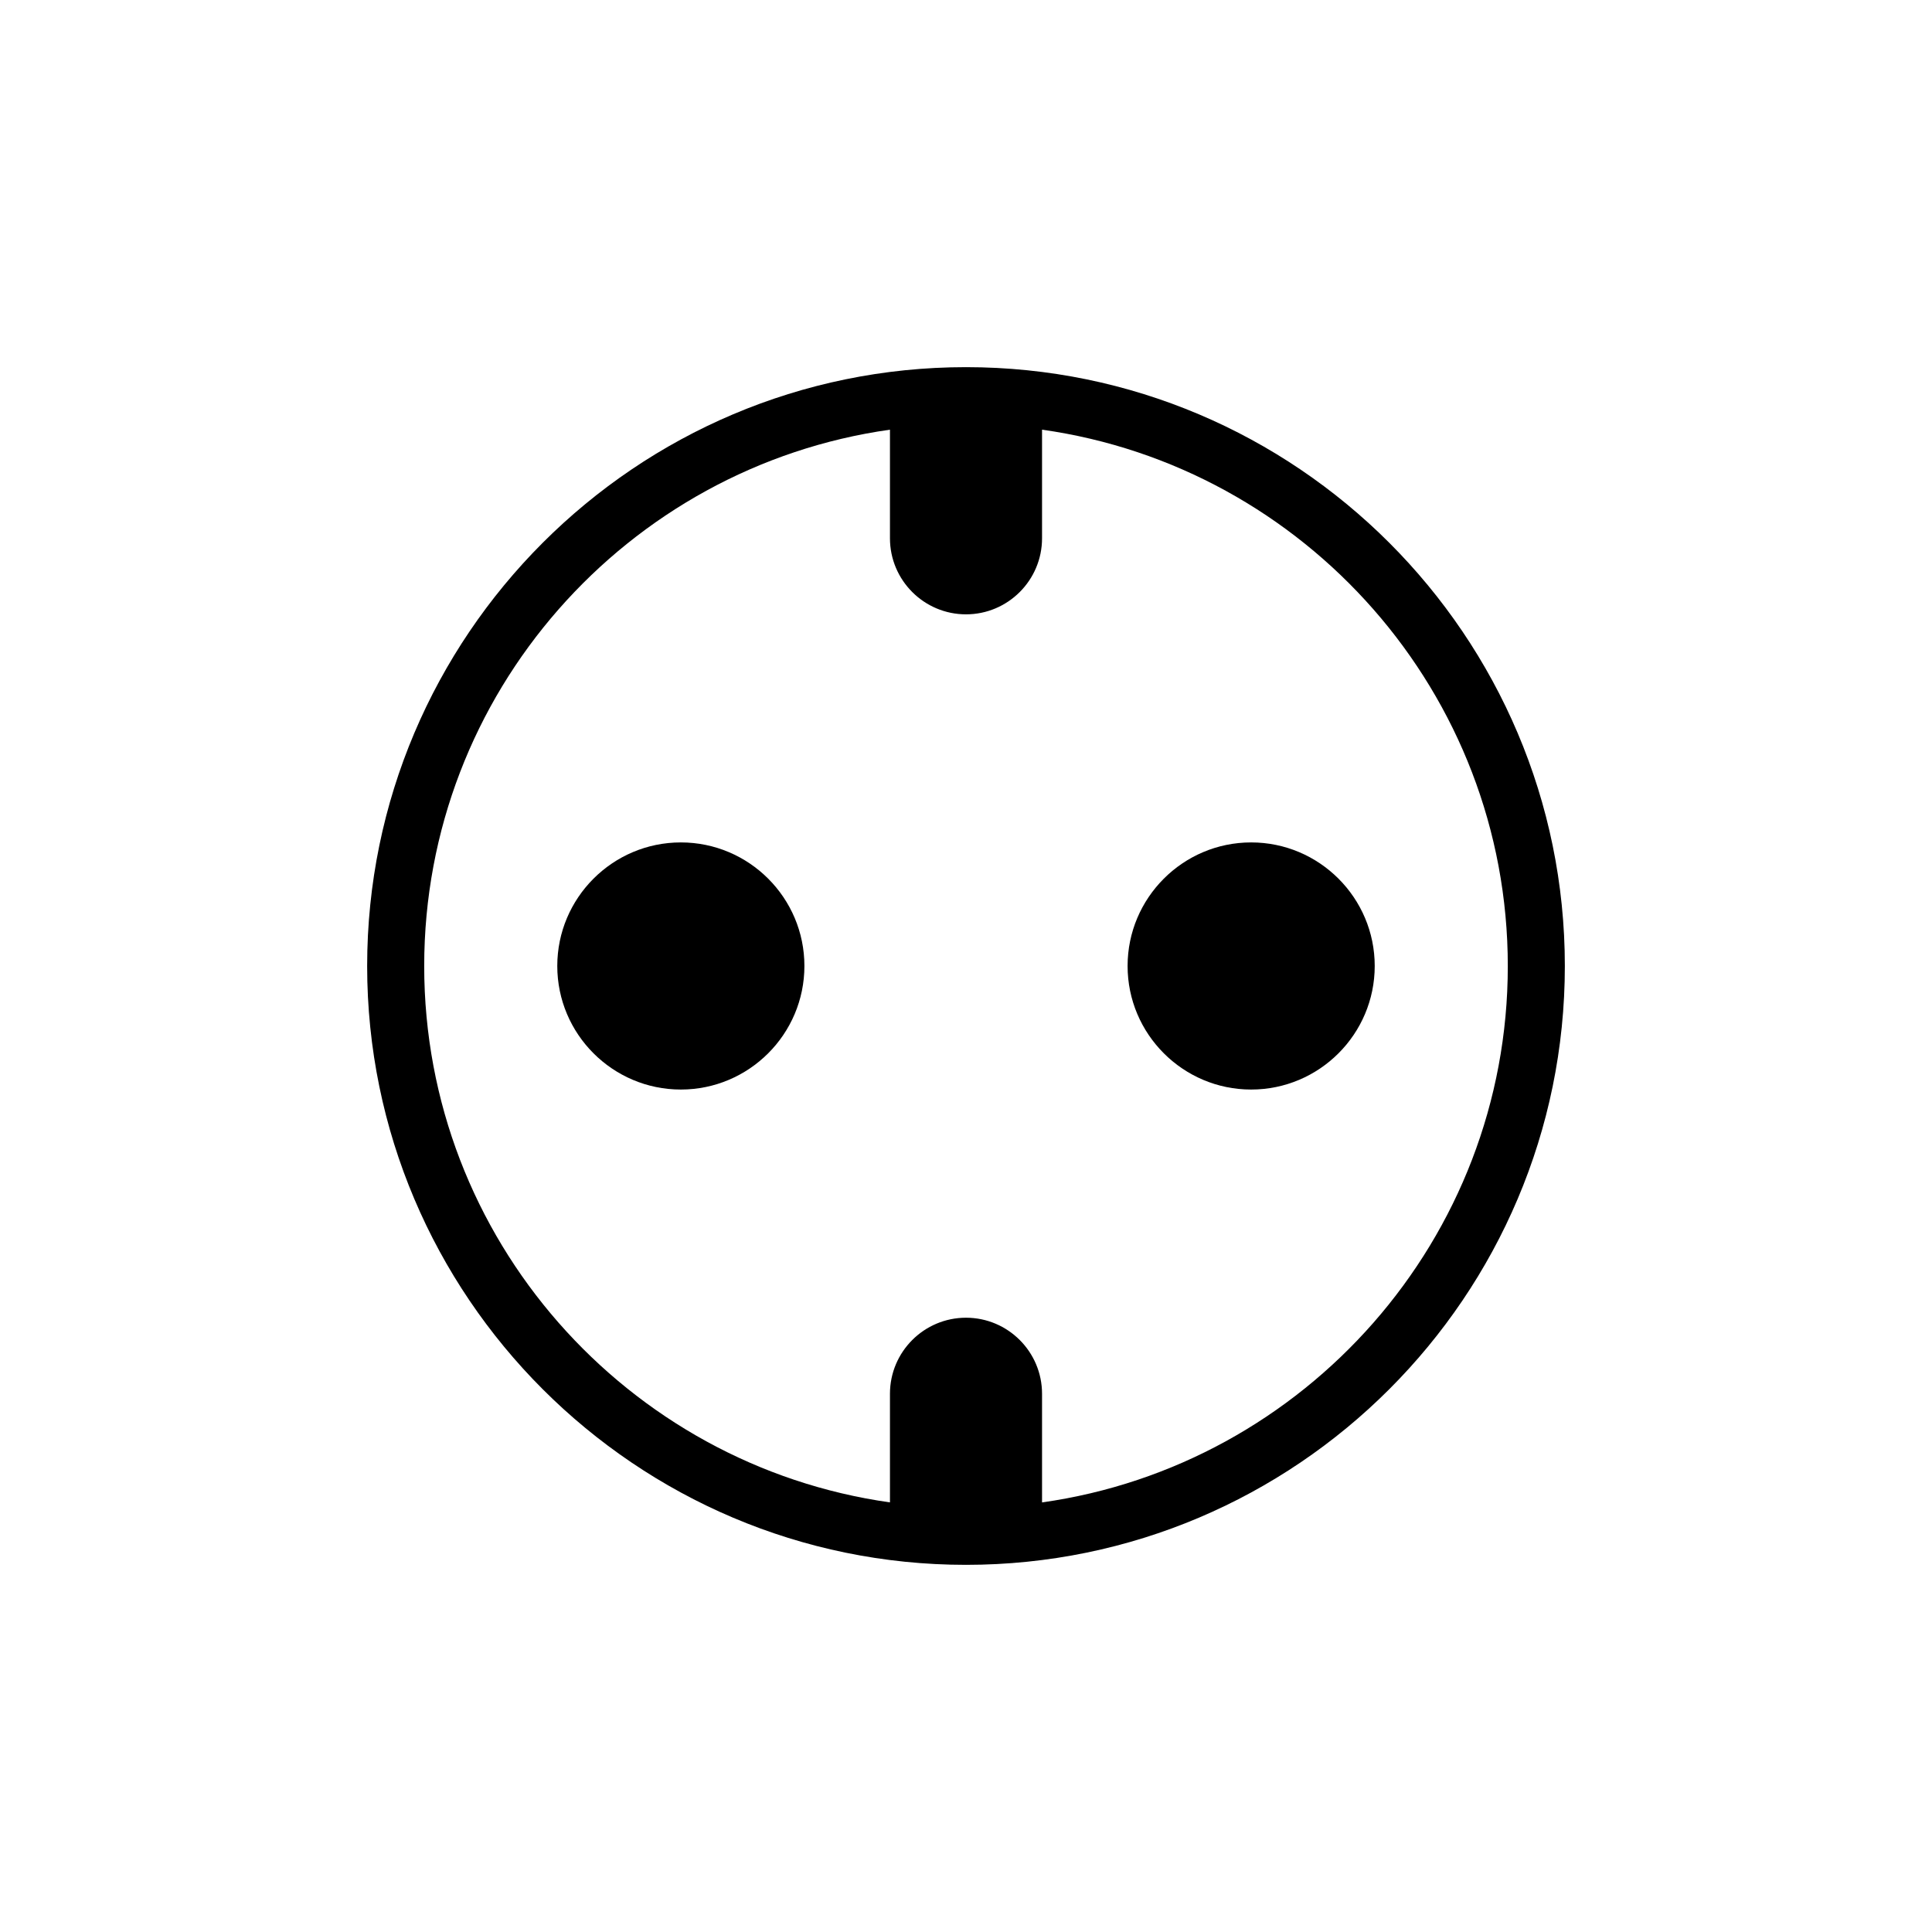 <?xml version="1.0" encoding="UTF-8"?>
<!-- Uploaded to: ICON Repo, www.svgrepo.com, Generator: ICON Repo Mixer Tools -->
<svg fill="#000000" width="800px" height="800px" version="1.1" viewBox="144 144 512 512" xmlns="http://www.w3.org/2000/svg">
 <g>
  <path d="m400 241.3c-87.508 0-158.7 71.191-158.7 158.7-0.004 87.508 71.191 158.7 158.7 158.7 87.504 0 158.7-71.195 158.7-158.7 0-87.508-71.195-158.7-158.7-158.7zm20.152 300.85v-28.789c0-11.113-9.039-20.152-20.152-20.152s-20.152 9.039-20.152 20.152v28.789c-69.664-9.836-123.43-69.824-123.43-142.14 0-72.332 53.773-132.31 123.43-142.14v28.785c0 11.113 9.039 20.152 20.152 20.152s20.152-9.039 20.152-20.152v-28.789c69.66 9.836 123.43 69.816 123.43 142.15 0 72.32-53.773 132.31-123.43 142.14z"/>
  <path d="m324.43 367.25c-18.055 0-32.746 14.691-32.746 32.746 0 18.055 14.691 32.746 32.746 32.746 18.055 0 32.746-14.691 32.746-32.746 0.004-18.055-14.688-32.746-32.746-32.746z"/>
  <path d="m475.57 367.25c-18.055 0-32.746 14.691-32.746 32.746 0 18.055 14.691 32.746 32.746 32.746 18.055 0 32.746-14.691 32.746-32.746 0-18.055-14.691-32.746-32.746-32.746z"/>
 </g>
</svg>